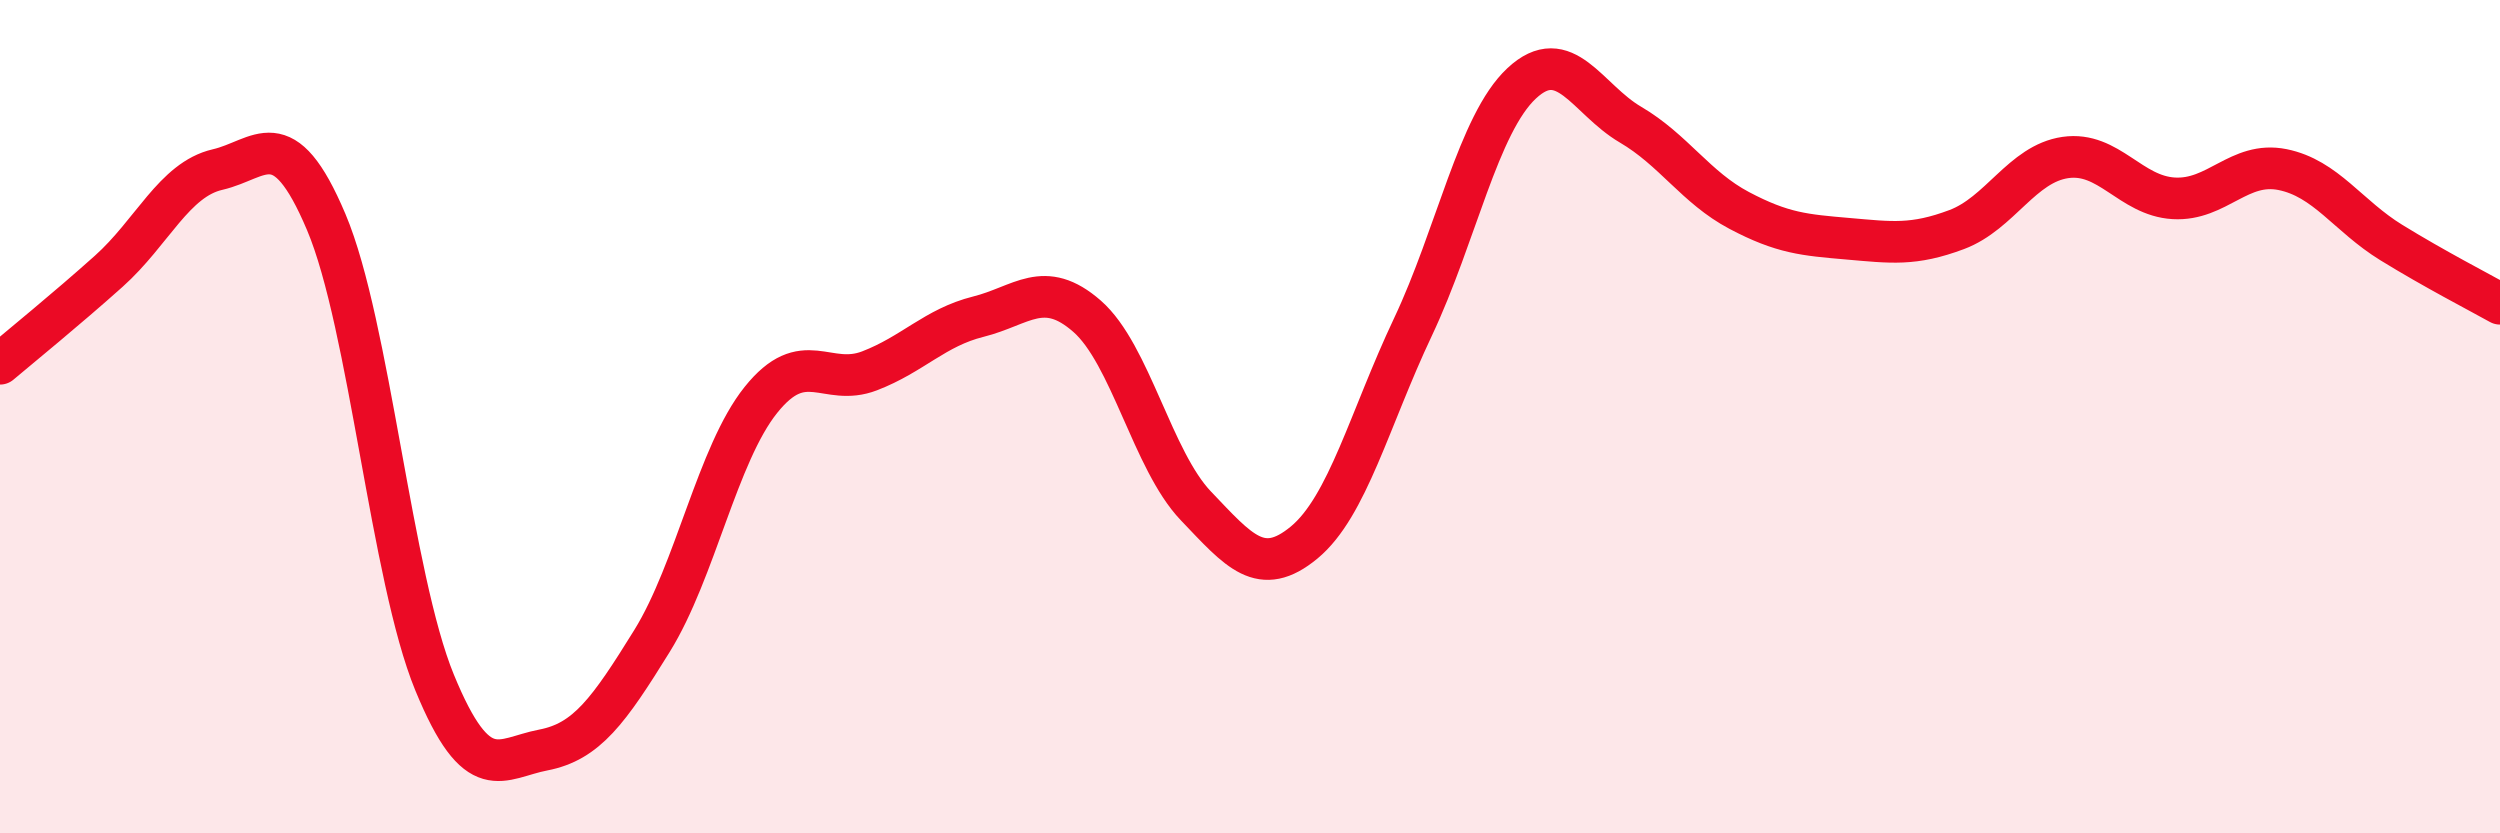 
    <svg width="60" height="20" viewBox="0 0 60 20" xmlns="http://www.w3.org/2000/svg">
      <path
        d="M 0,8.73 C 0.52,8.29 1.57,7.44 2.61,6.51 C 3.65,5.58 4.18,4.31 5.22,4.07 C 6.26,3.83 6.79,2.87 7.83,5.33 C 8.87,7.79 9.39,13.85 10.43,16.38 C 11.47,18.91 12,18.2 13.04,18 C 14.08,17.8 14.61,17.06 15.65,15.38 C 16.69,13.7 17.22,10.9 18.26,9.6 C 19.3,8.3 19.83,9.3 20.87,8.9 C 21.91,8.5 22.44,7.86 23.48,7.6 C 24.52,7.34 25.05,6.68 26.09,7.59 C 27.13,8.5 27.66,11.05 28.7,12.14 C 29.74,13.23 30.26,13.88 31.3,13.02 C 32.34,12.16 32.87,10.05 33.91,7.85 C 34.95,5.65 35.48,2.97 36.52,2 C 37.56,1.03 38.09,2.38 39.13,2.99 C 40.17,3.6 40.7,4.5 41.74,5.05 C 42.78,5.6 43.31,5.64 44.35,5.73 C 45.39,5.82 45.92,5.9 46.96,5.51 C 48,5.12 48.53,3.93 49.57,3.78 C 50.61,3.63 51.13,4.7 52.17,4.76 C 53.21,4.82 53.74,3.86 54.78,4.07 C 55.82,4.28 56.35,5.18 57.39,5.82 C 58.43,6.46 59.48,7 60,7.29L60 20L0 20Z"
        fill="#EB0A25"
        opacity="0.1"
        stroke-linecap="round"
        stroke-linejoin="round"
      />
      <path
        d="M 0,8.73 C 0.52,8.29 1.57,7.44 2.61,6.51 C 3.65,5.58 4.18,4.31 5.22,4.07 C 6.26,3.83 6.79,2.87 7.83,5.33 C 8.87,7.79 9.39,13.85 10.43,16.38 C 11.47,18.91 12,18.2 13.04,18 C 14.08,17.8 14.61,17.06 15.65,15.38 C 16.69,13.7 17.22,10.9 18.26,9.6 C 19.3,8.3 19.83,9.3 20.87,8.9 C 21.91,8.5 22.44,7.86 23.48,7.6 C 24.52,7.34 25.05,6.68 26.09,7.59 C 27.13,8.5 27.66,11.05 28.7,12.14 C 29.74,13.23 30.26,13.88 31.3,13.02 C 32.34,12.16 32.87,10.05 33.91,7.85 C 34.95,5.65 35.48,2.97 36.52,2 C 37.56,1.03 38.09,2.38 39.13,2.99 C 40.17,3.6 40.7,4.5 41.74,5.05 C 42.78,5.6 43.31,5.64 44.35,5.73 C 45.39,5.82 45.92,5.9 46.96,5.51 C 48,5.12 48.53,3.93 49.57,3.78 C 50.61,3.63 51.13,4.7 52.17,4.76 C 53.21,4.82 53.74,3.86 54.78,4.07 C 55.82,4.28 56.35,5.18 57.39,5.82 C 58.43,6.46 59.48,7 60,7.29"
        stroke="#EB0A25"
        stroke-width="1"
        fill="none"
        stroke-linecap="round"
        stroke-linejoin="round"
      />
    </svg>
  